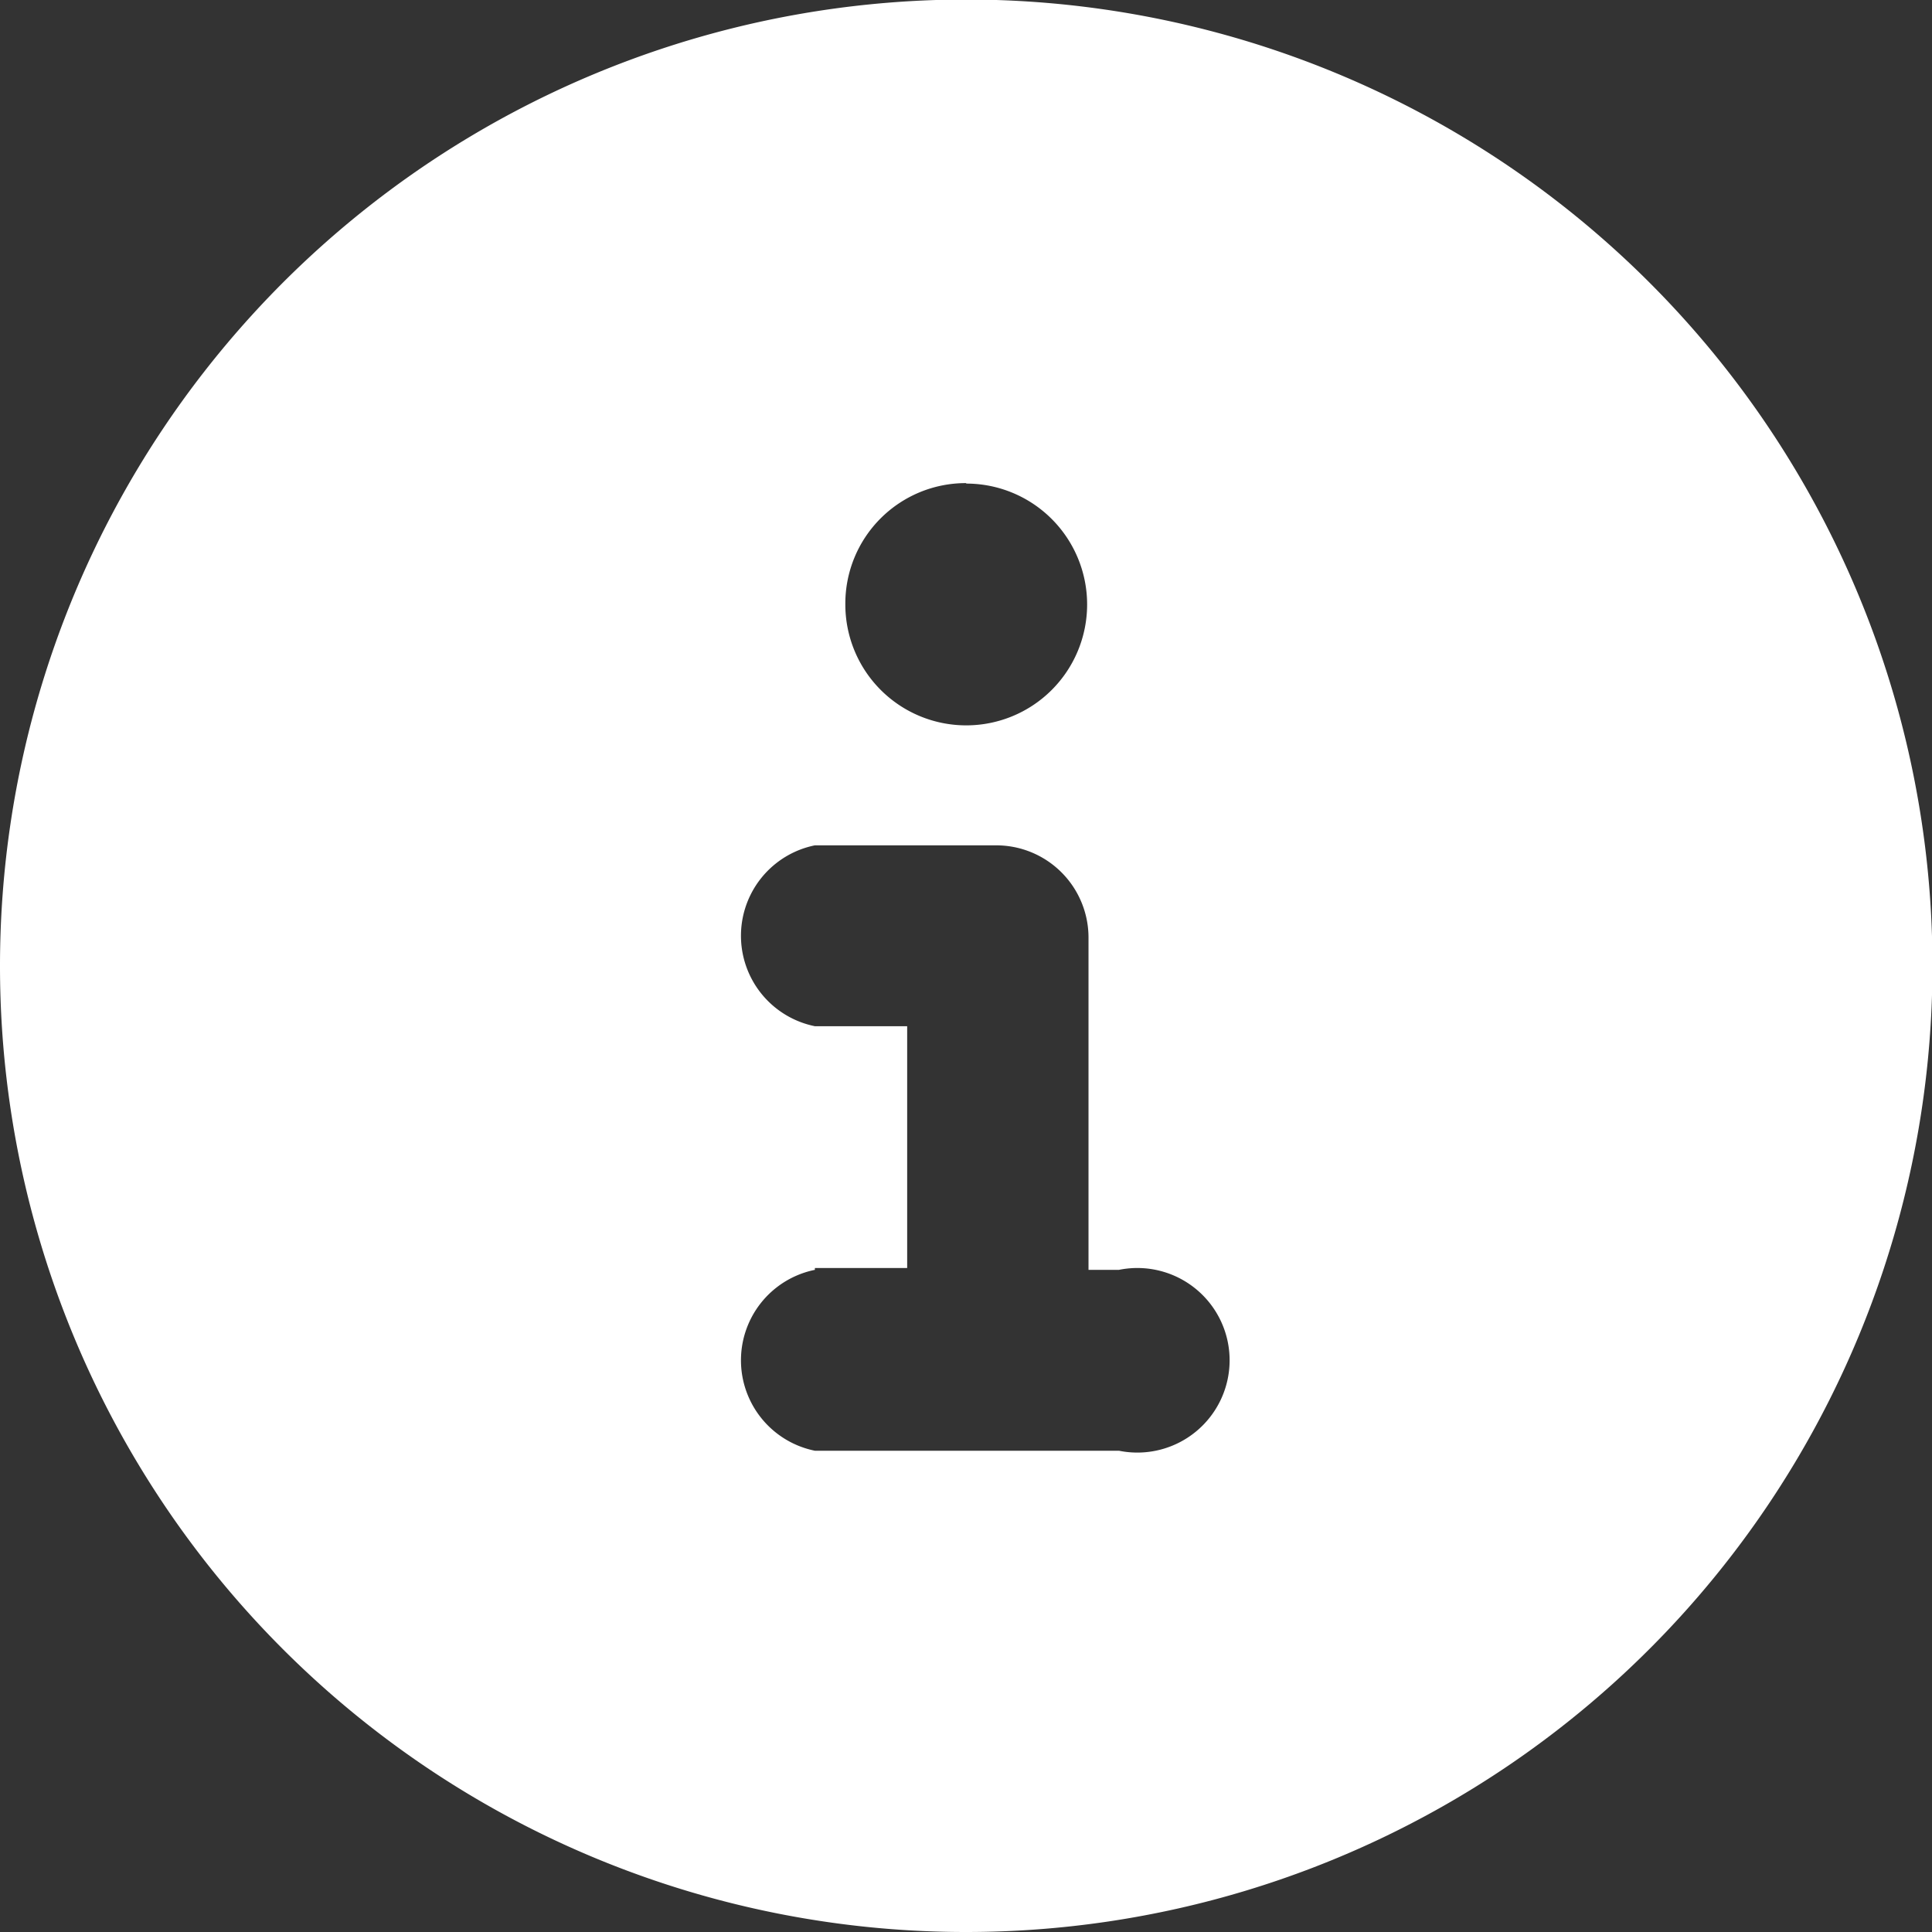 <svg xmlns="http://www.w3.org/2000/svg" viewBox="0 0 41.87 41.87"><rect x="0" y="0" width="41.87" height="41.87" fill="#333333" stroke="none"/><defs><style>.cls-1{fill:#fff;}</style></defs><title>icono_OMDC</title><g id="Capa_2" data-name="Capa 2"><g id="Capa_1-2" data-name="Capa 1"><path class="cls-1" d="M20.94,41.87A20.94,20.94,0,1,0,0,20.94,20.93,20.93,0,0,0,20.94,41.87ZM17.66,27.48h2V22.24h-2a2,2,0,0,1,0-3.92h3.93a2,2,0,0,1,2,2v7.2h.66a2,2,0,1,1,0,3.92H17.66a2,2,0,0,1,0-3.92Zm3.28-17a2.62,2.62,0,1,1-2.62,2.61A2.61,2.61,0,0,1,20.94,10.47Z"/></g></g></svg>